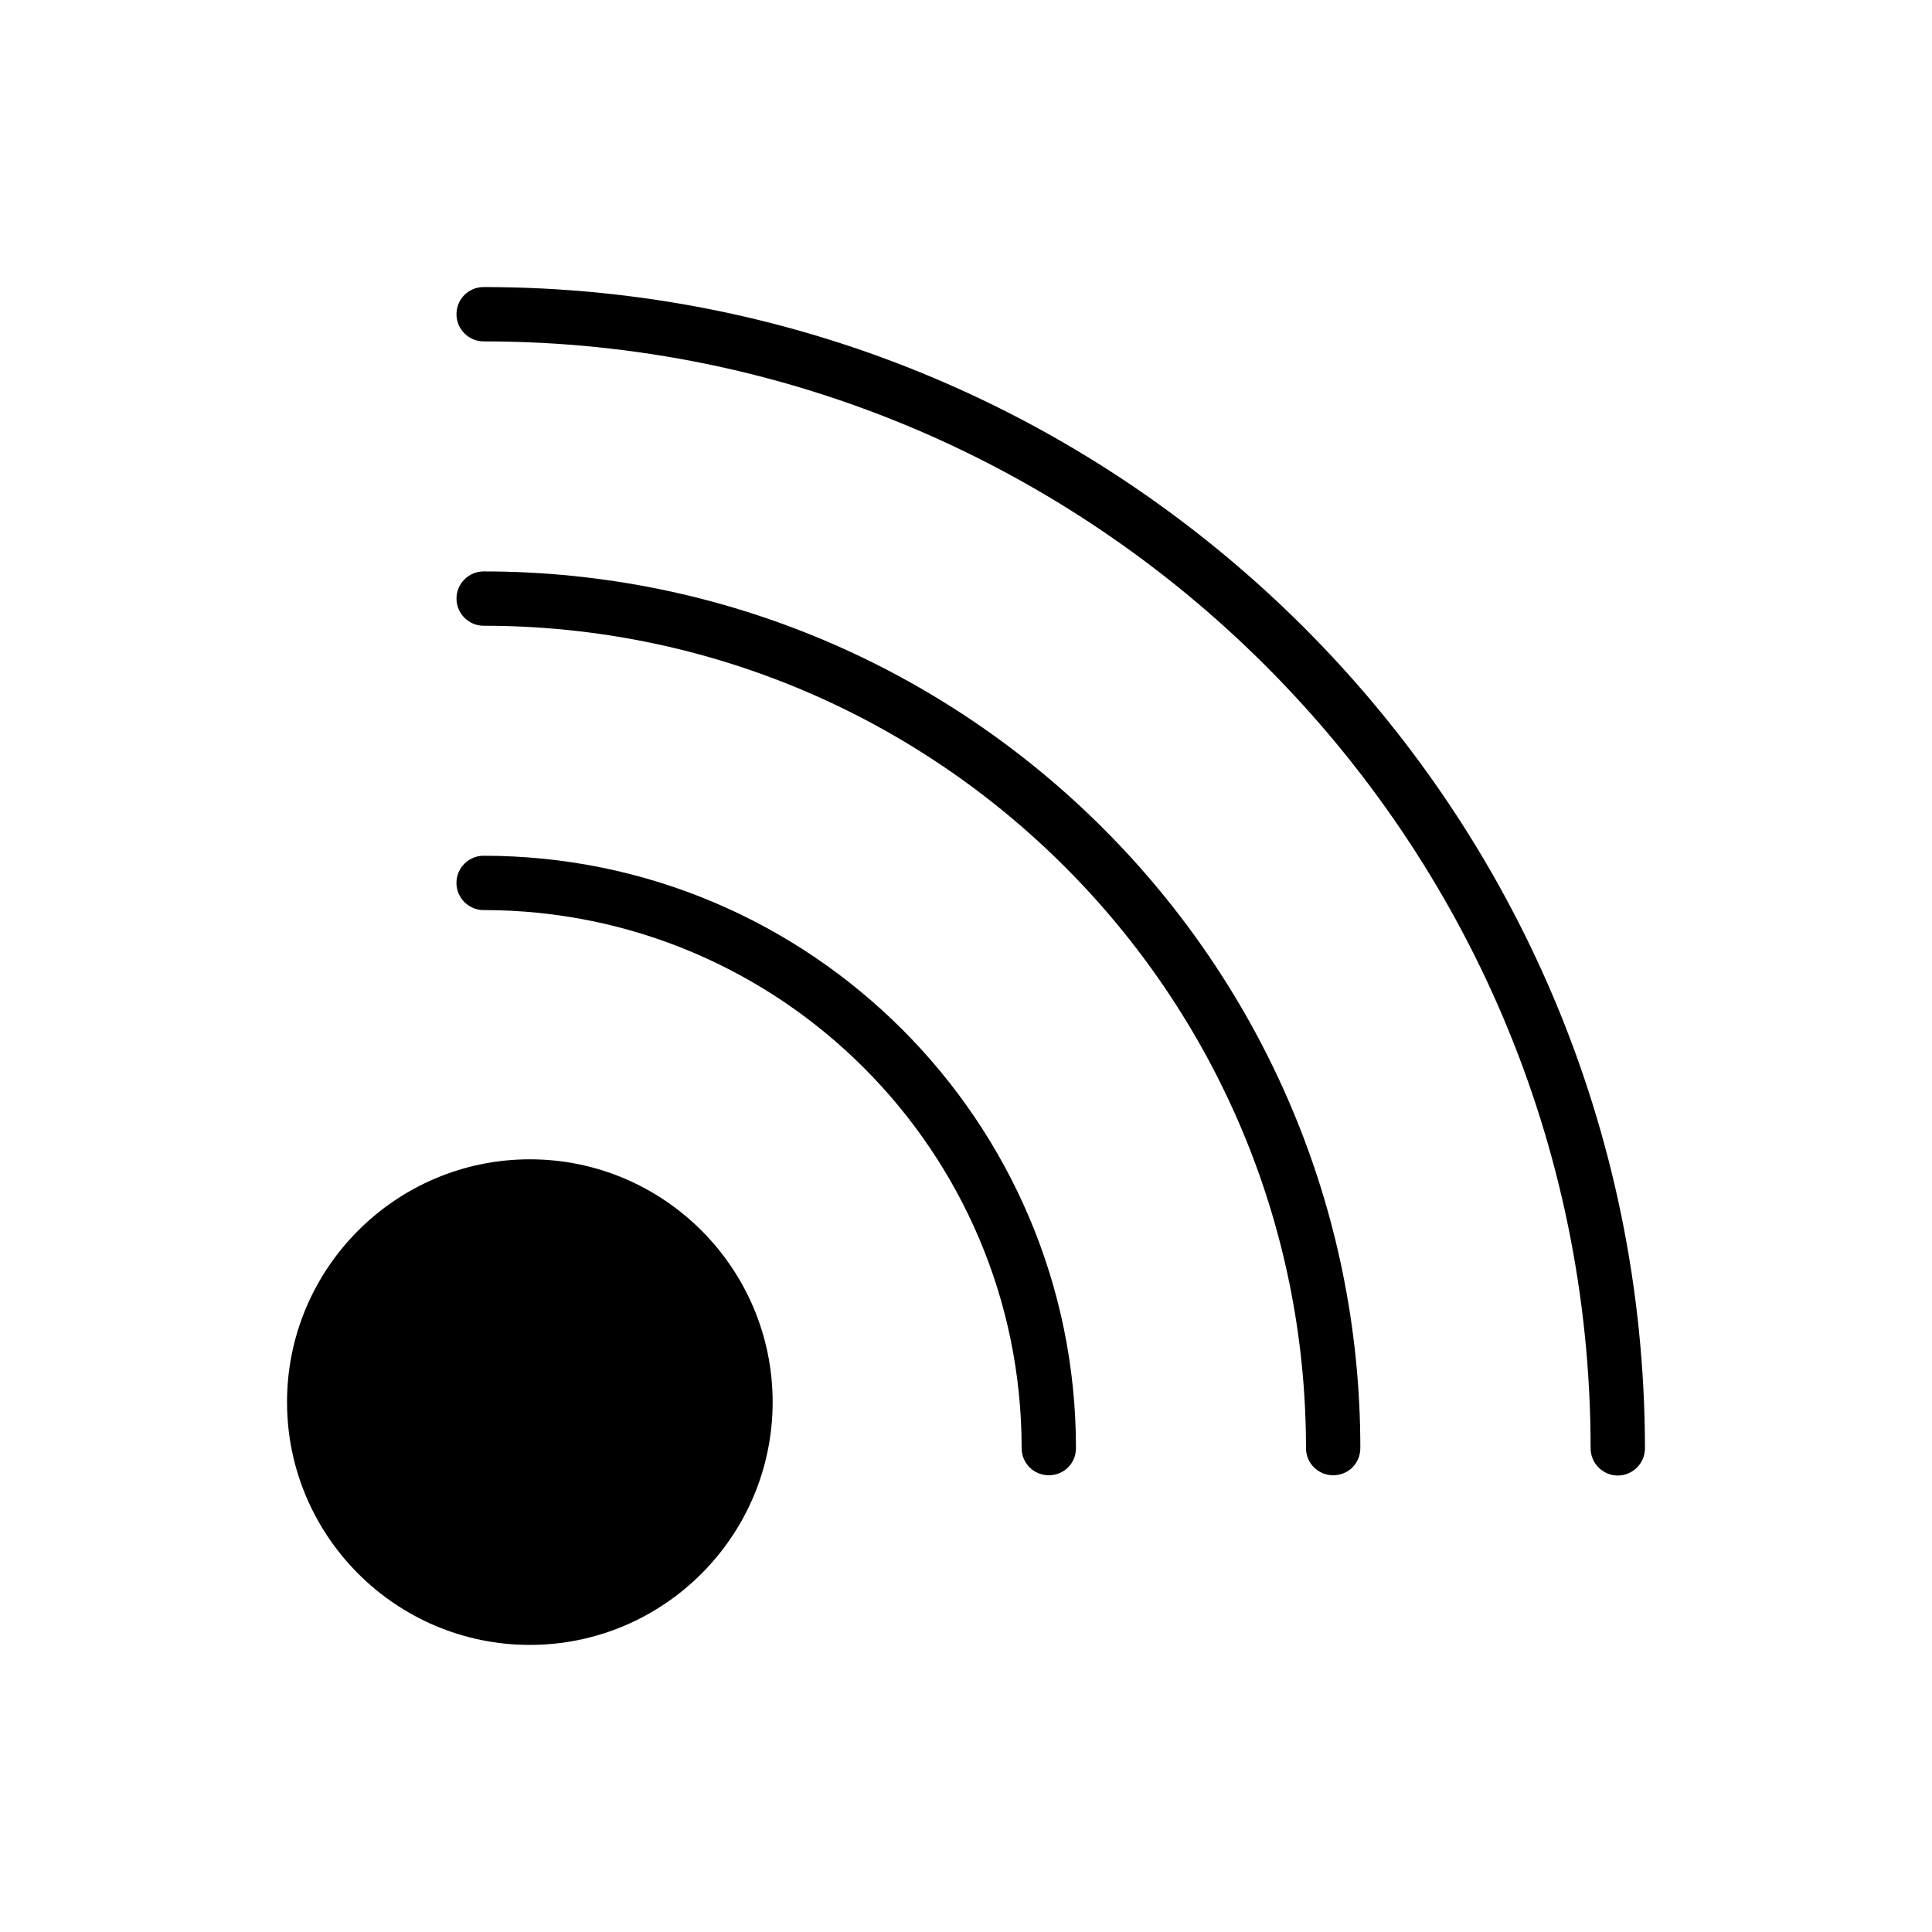<?xml version="1.0" encoding="UTF-8"?>
<!-- Uploaded to: ICON Repo, www.iconrepo.com, Generator: ICON Repo Mixer Tools -->
<svg fill="#000000" width="800px" height="800px" version="1.1" viewBox="144 144 512 512" xmlns="http://www.w3.org/2000/svg">
 <g>
  <path d="m284.41 451.23c-35.48 0-64.344 28.859-64.344 64.34s28.863 64.348 64.344 64.348c35.48 0 64.348-28.867 64.348-64.348s-28.867-64.34-64.348-64.34z"/>
  <path d="m429.14 527.76c0 4.031-3.168 7.199-7.199 7.199-3.957 0-7.199-3.168-7.199-7.199 0-78.594-63.91-142.58-142.58-142.58-3.957 0-7.199-3.238-7.199-7.199 0-3.957 3.238-7.199 7.199-7.199 86.59 0.004 156.98 70.465 156.98 156.98z"/>
  <path d="m504.5 527.76c0 4.031-3.168 7.199-7.199 7.199-3.957 0-7.199-3.168-7.199-7.199 0-120.2-97.738-217.93-217.93-217.93-3.957 0-7.199-3.238-7.199-7.199 0-3.957 3.238-7.199 7.199-7.199 128.12 0.004 232.33 104.22 232.33 232.33z"/>
  <path d="m579.93 527.83c0 3.957-3.238 7.199-7.199 7.199-3.957 0-7.199-3.238-7.199-7.199-0.07-161.79-131.71-293.36-293.36-293.36-3.957 0-7.199-3.238-7.199-7.199 0-4.031 3.238-7.199 7.199-7.199 169.57 0 307.61 138.04 307.76 307.76z"/>
 </g>
</svg>